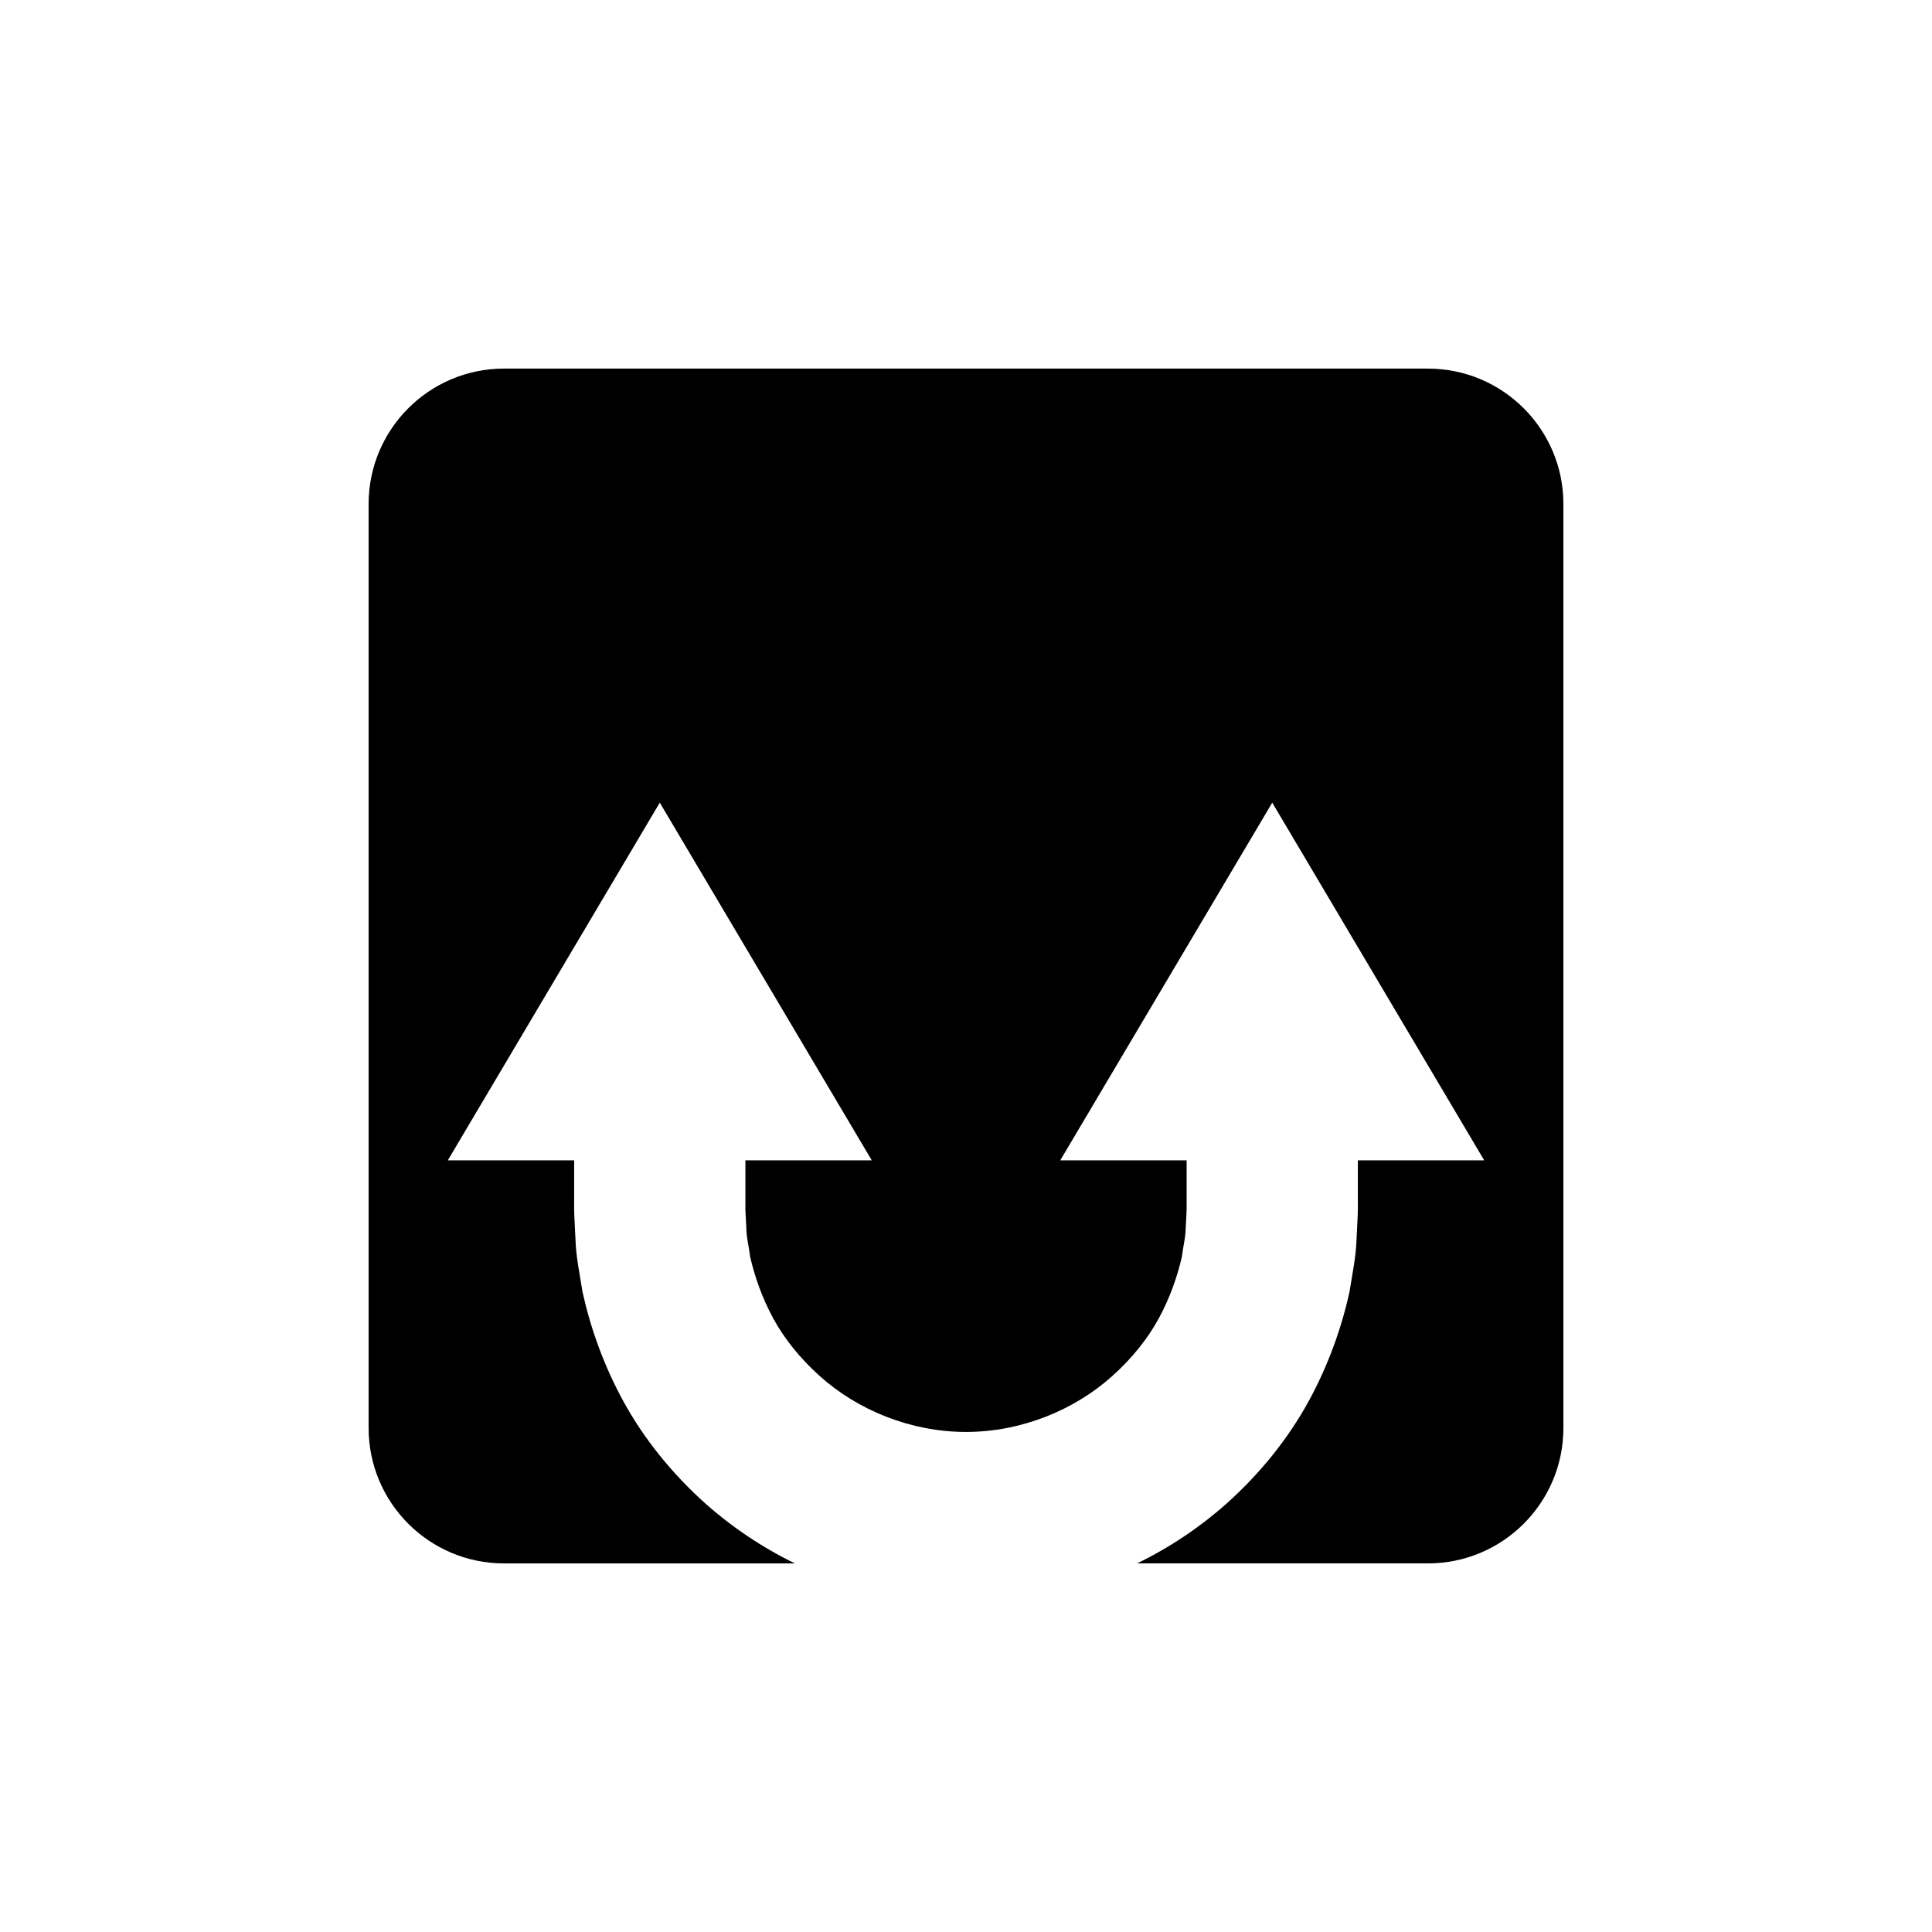 <?xml version="1.0" encoding="UTF-8"?>
<!-- Uploaded to: SVG Repo, www.svgrepo.com, Generator: SVG Repo Mixer Tools -->
<svg fill="#000000" width="800px" height="800px" version="1.1" viewBox="144 144 512 512" xmlns="http://www.w3.org/2000/svg">
 <path d="m522.42 241.68h-244.84c-19.82 0-35.895 16.07-35.895 35.895v244.85c0 19.82 16.07 35.895 35.895 35.895h77.078c-8.75-4.269-16.77-9.668-23.723-15.871-8.969-8.031-16.34-17.266-21.668-26.973-5.32-9.711-8.82-19.676-10.895-29.121-0.75-4.758-1.719-9.328-1.855-13.711-0.105-2.191-0.211-4.328-0.312-6.402-0.102-2.152-0.027-3.356-0.047-5.004v-9.738h-33.484l56.176-94.789 56.176 94.789h-33.484v9.738c0.023 1.41-0.047 3.379 0.047 4.477 0.062 1.172 0.129 2.387 0.195 3.625-0.004 2.504 0.699 5.031 1.016 7.723 1.207 5.285 3.156 10.852 6.117 16.328 2.973 5.473 7.188 10.656 12.242 15.199 10.117 9.133 24.227 14.887 38.844 14.891 14.617-0.004 28.727-5.758 38.844-14.891 5.055-4.539 9.266-9.727 12.242-15.199 2.961-5.477 4.91-11.043 6.117-16.328 0.316-2.695 1.016-5.219 1.016-7.723 0.066-1.238 0.133-2.453 0.195-3.625 0.094-1.098 0.027-3.062 0.047-4.477v-9.738h-33.484l56.176-94.789 56.176 94.789-33.488-0.004v9.738c-0.02 1.645 0.051 2.852-0.047 5.004-0.102 2.074-0.207 4.211-0.312 6.402-0.137 4.383-1.105 8.953-1.855 13.711-2.074 9.445-5.57 19.406-10.895 29.121-5.332 9.707-12.699 18.941-21.668 26.973-6.953 6.207-14.973 11.605-23.723 15.871h77.078c19.82 0 35.895-16.07 35.895-35.895v-244.84c0-19.82-16.07-35.895-35.895-35.895z"/>
</svg>